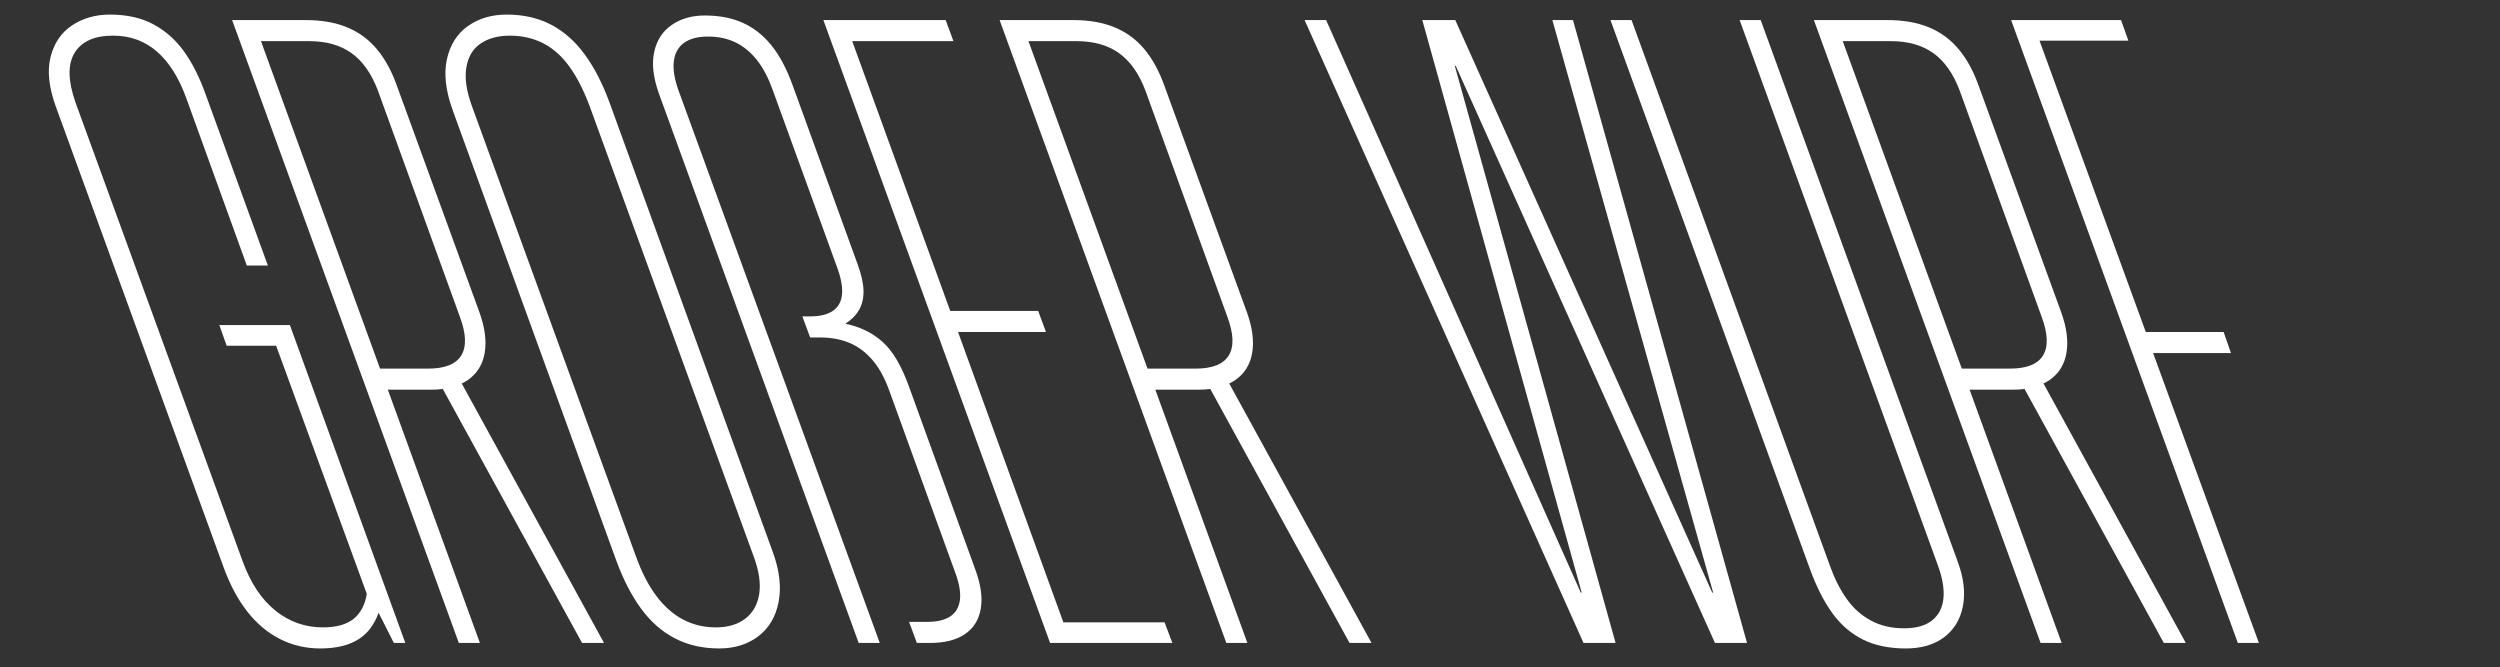 <?xml version="1.0" encoding="UTF-8"?><svg id="Ebene_2" xmlns="http://www.w3.org/2000/svg" viewBox="0 0 783.599 209.209"><rect x="0" y="0" width="783.599" height="209.209" fill="#333333" stroke="none"/><defs><style>.cls-1{fill:none;}.cls-1,.cls-2{stroke-width:0px;}.cls-2{fill:#fff;}</style></defs><g id="Ebene_1-2"><path class="cls-2" d="M68.749,101.9l2.297,6.46h15.504l28.424,77.807c-.574,3.445-1.962,6.054-4.163,7.823-2.202,1.772-5.407,2.656-9.618,2.656-5.552,0-10.504-1.745-14.857-5.24-4.356-3.492-7.777-8.636-10.265-15.432L23.673,32.132c-2.392-6.794-2.488-11.987-.287-15.576,2.202-3.589,6.222-5.383,12.059-5.383,5.36,0,9.952,1.676,13.781,5.024,3.826,3.351,6.891,8.231,9.188,14.643l18.949,52.397h6.604l-19.523-53.689c-1.916-5.358-4.188-9.856-6.819-13.494-2.633-3.636-5.838-6.46-9.618-8.47-3.779-2.01-8.302-3.015-13.565-3.015-4.498,0-8.445,1.126-11.844,3.373-3.396,2.25-5.646,5.552-6.747,9.905-1.1,4.356-.55,9.547,1.65,15.576l52.542,144.272c2.01,5.552,4.497,10.217,7.465,13.996,2.966,3.782,6.389,6.653,10.265,8.613,3.876,1.961,8.062,2.943,12.561,2.943,3.732,0,6.891-.527,9.475-1.579s4.642-2.584,6.173-4.594c1.096-1.439,1.988-3.109,2.692-4.99l4.774,9.44h3.589l-36.177-99.627h-22.107Z"/><path class="cls-2" d="M146.613,119.127c2.918-2.01,4.688-4.856,5.312-8.542.621-3.683.072-7.918-1.65-12.704l-25.841-70.916c-1.628-4.594-3.71-8.421-6.244-11.484-2.537-3.062-5.648-5.358-9.331-6.891-3.684-1.53-8.015-2.297-12.992-2.297h-23.112l71.061,195.234h6.604l-28.855-79.386h13.639c1.259,0,2.45-.079,3.582-.224l43.648,79.609h6.891l-44.594-81.317c.661-.324,1.296-.677,1.885-1.083ZM134.196,115.538h-15.074L81.797,12.896h15.073c5.361,0,9.787,1.245,13.279,3.732,3.492,2.489,6.244,6.365,8.254,11.628l25.697,70.916c2.01,5.36,2.176,9.428.502,12.202-1.676,2.776-5.146,4.163-10.407,4.163Z"/><path class="cls-2" d="M191.098,32.276c-2.202-6.029-4.809-11.101-7.823-15.217-3.015-4.114-6.532-7.225-10.552-9.331-4.02-2.104-8.66-3.158-13.925-3.158-4.688,0-8.732,1.197-12.13,3.589-3.396,2.394-5.6,5.886-6.604,10.479s-.358,10.002,1.938,16.222l51.105,140.684c2.201,6.029,4.81,11.103,7.824,15.217,3.015,4.116,6.555,7.227,10.623,9.331,4.066,2.104,8.686,3.158,13.854,3.158,4.881,0,8.994-1.292,12.346-3.876,3.349-2.584,5.455-6.195,6.316-10.839.861-4.641.237-9.833-1.866-15.575l-51.106-140.684ZM237.969,186.167c-.526,3.351-1.987,5.935-4.378,7.752-2.394,1.819-5.455,2.728-9.188,2.728s-7.155-.812-10.265-2.44c-3.111-1.626-5.91-4.092-8.397-7.394-2.49-3.302-4.644-7.487-6.46-12.561l-51.25-140.684c-1.816-4.881-2.44-9.02-1.866-12.418.574-3.396,2.082-5.908,4.522-7.536,2.44-1.626,5.479-2.44,9.115-2.44,3.829,0,7.299.789,10.408,2.368,3.108,1.579,5.861,4.02,8.254,7.321,2.392,3.302,4.545,7.537,6.46,12.705l51.25,140.684c1.723,4.594,2.319,8.566,1.794,11.915Z"/><path class="cls-2" d="M284.795,120.849c-2.297-6.316-5.024-10.886-8.183-13.71-3.158-2.821-7.034-4.712-11.628-5.67,1.913-1.243,3.349-2.703,4.307-4.379.956-1.673,1.411-3.66,1.364-5.957-.05-2.297-.646-5.024-1.795-8.183l-20.385-56.13c-1.819-5.071-3.997-9.21-6.532-12.418-2.536-3.205-5.526-5.599-8.972-7.178s-7.465-2.368-12.059-2.368c-4.02,0-7.465.982-10.336,2.942-2.872,1.963-4.713,4.787-5.527,8.47-.812,3.686-.31,8.064,1.507,13.136l62.591,172.122h6.604L212.587,28.113c-1.243-3.54-1.698-6.555-1.364-9.044.337-2.487,1.413-4.379,3.23-5.671,1.818-1.292,4.307-1.938,7.465-1.938,3.254,0,6.15.623,8.685,1.866,2.537,1.245,4.76,3.086,6.676,5.526,1.913,2.44,3.539,5.527,4.881,9.26l20.385,56.13c1.148,3.255,1.602,5.982,1.364,8.183-.24,2.202-1.198,3.876-2.871,5.024-1.676,1.148-4.045,1.723-7.106,1.723h-2.44l2.44,6.604h3.158c3.349,0,6.363.552,9.044,1.65,2.679,1.102,5.071,2.849,7.178,5.24,2.104,2.394,3.876,5.552,5.312,9.475l20.815,57.422c1.243,3.351,1.723,6.173,1.436,8.47s-1.292,4.02-3.015,5.168-4.163,1.723-7.321,1.723h-5.599l2.44,6.604h4.163c4.498,0,8.111-.908,10.839-2.728,2.728-1.817,4.4-4.473,5.024-7.968.621-3.492.022-7.68-1.795-12.561l-20.815-57.422Z"/><polygon class="cls-2" points="333.3 195.067 300.282 104.053 327.845 104.053 325.405 97.45 297.841 97.45 267.12 12.896 298.846 12.896 296.406 6.293 258.077 6.293 329.137 201.527 367.466 201.527 365.026 195.067 333.3 195.067"/><path class="cls-2" d="M387.174,119.127c2.918-2.01,4.688-4.856,5.312-8.542.621-3.683.071-7.918-1.651-12.704l-25.84-70.916c-1.629-4.594-3.71-8.421-6.245-11.484-2.536-3.062-5.647-5.358-9.331-6.891-3.683-1.53-8.015-2.297-12.991-2.297h-23.113l71.061,195.234h6.604l-28.854-79.386h13.638c1.26,0,2.45-.079,3.582-.224l43.649,79.609h6.891l-44.594-81.317c.661-.324,1.297-.677,1.886-1.083ZM374.756,115.538h-15.073l-37.325-102.642h15.074c5.36,0,9.786,1.245,13.278,3.732,3.493,2.489,6.245,6.365,8.255,11.628l25.696,70.916c2.01,5.36,2.176,9.428.503,12.202-1.676,2.776-5.146,4.163-10.408,4.163Z"/><polygon class="cls-2" points="486.575 6.293 536.963 185.736 536.676 185.736 456.141 6.293 445.805 6.293 495.762 185.736 495.475 185.736 415.658 6.293 408.911 6.293 496.336 201.527 506.385 201.527 455.997 20.648 456.285 20.648 537.537 201.527 547.586 201.527 493.035 6.293 486.575 6.293"/><path class="cls-2" d="M551.875,6.293h-6.604l62.159,170.974c1.436,3.925,2.01,7.346,1.723,10.264-.287,2.921-1.46,5.218-3.517,6.891-2.06,1.676-5.002,2.513-8.829,2.513-3.925,0-7.393-.812-10.407-2.44-3.015-1.626-5.552-3.898-7.608-6.819-2.06-2.918-3.805-6.388-5.24-10.407L511.392,6.293h-6.604l62.591,172.266c2.01,5.455,4.329,10.002,6.963,13.638,2.631,3.638,5.813,6.388,9.546,8.254s8.229,2.8,13.494,2.8c4.881,0,8.876-1.174,11.987-3.518,3.108-2.344,5.071-5.599,5.886-9.762.812-4.163.263-8.828-1.651-13.996L551.875,6.293Z"/><path class="cls-2" d="M642.402,119.127c2.918-2.01,4.688-4.856,5.311-8.542.621-3.683.072-7.918-1.65-12.704l-25.841-70.916c-1.628-4.594-3.71-8.421-6.244-11.484-2.537-3.062-5.648-5.358-9.331-6.891-3.684-1.53-8.015-2.297-12.992-2.297h-23.112l71.06,195.234h6.604l-28.854-79.386h13.638c1.26,0,2.451-.079,3.583-.224l43.648,79.609h6.891l-44.594-81.317c.662-.324,1.297-.677,1.887-1.083ZM629.984,115.538h-15.074l-37.324-102.642h15.073c5.361,0,9.787,1.245,13.279,3.732,3.492,2.489,6.244,6.365,8.254,11.628l25.696,70.916c2.01,5.36,2.176,9.428.504,12.202-1.676,2.776-5.146,4.163-10.408,4.163Z"/><polygon class="cls-2" points="674.868 110.657 699.272 110.657 696.975 104.053 672.571 104.053 639.266 12.752 667.116 12.752 664.819 6.293 630.366 6.293 701.425 201.527 708.029 201.527 674.868 110.657"/><rect class="cls-1" width="783.599" height="209.209"/></g></svg>